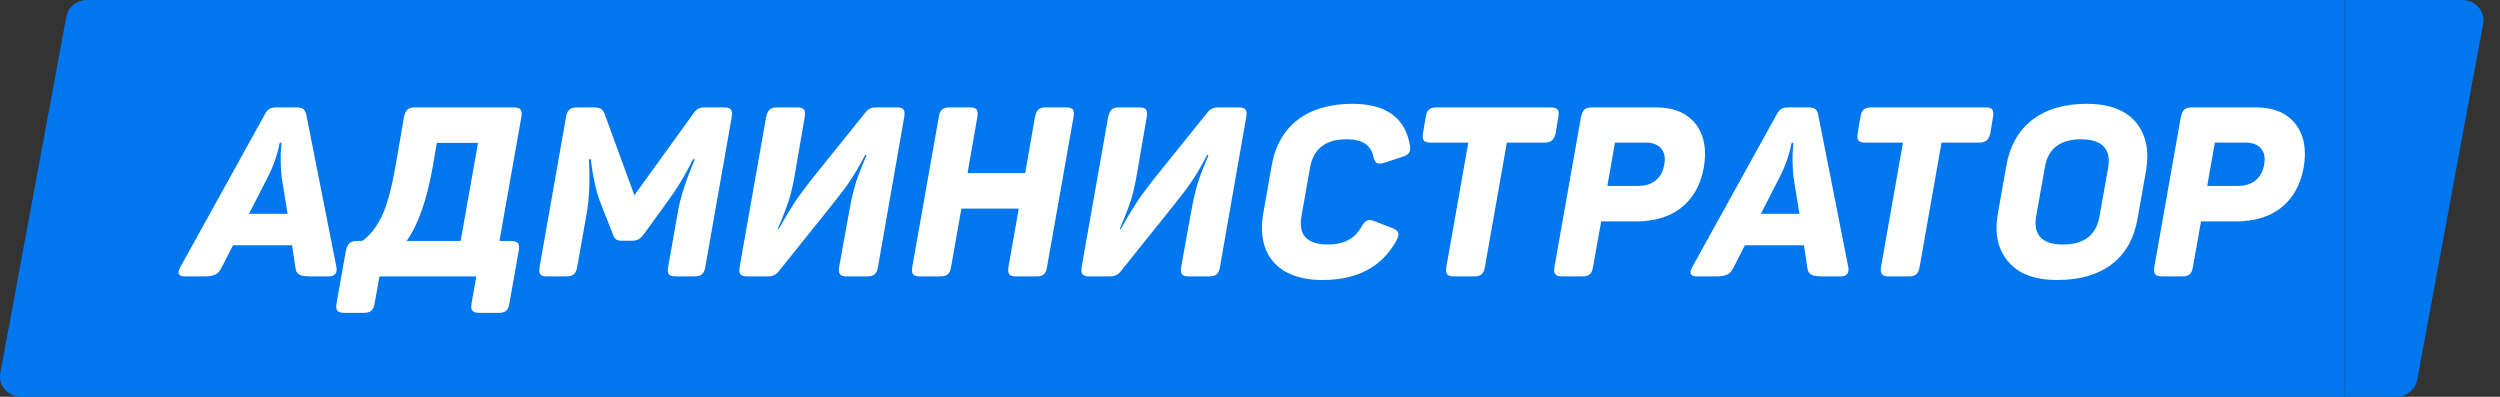 <svg width="100%" height="100%" viewBox="0 0 126 20" fill="none" xmlns="http://www.w3.org/2000/svg">
<rect x="0" y="0" width="126" height="20" fill="#333333" stroke="none"/>
<path d="M7 1.39857e-05L4.393 0C3.875 0 3.433 0.354 3.343 0.839L0.016 18.808C-0.099 19.43 0.404 20 1.066 20H7V1.39857e-05Z" fill="#0077EE"/>
<rect width="111.167" height="20" transform="translate(7)" fill="#0077EE"/>
<path d="M15.441 5.796C15.38 5.496 15.248 5.412 14.9 5.412H13.976C13.629 5.412 13.473 5.496 13.316 5.82L9.093 13.452C8.913 13.776 8.997 13.932 9.333 13.932H10.22C10.809 13.932 10.989 13.836 11.168 13.488L11.745 12.36H14.72L14.889 13.488C14.937 13.836 15.092 13.932 15.704 13.932H16.544C16.869 13.932 17.012 13.776 16.953 13.452L15.441 5.796ZM14.492 10.776H12.549L13.508 8.904C13.796 8.34 13.989 7.764 14.097 7.2H14.193L14.168 7.428C14.133 7.752 14.133 8.4 14.193 8.916L14.492 10.776Z" fill="white"/>
<path d="M20.936 5.412C20.564 5.412 20.444 5.532 20.36 5.904L19.916 8.472C19.712 9.612 19.472 10.452 19.196 10.992C18.92 11.532 18.596 11.916 18.248 12.144H18.008C17.66 12.144 17.516 12.264 17.432 12.636L16.964 15.276C16.904 15.648 17 15.768 17.372 15.768H18.308C18.68 15.768 18.824 15.648 18.884 15.276L19.124 13.932H24.008L23.768 15.276C23.708 15.648 23.804 15.768 24.176 15.768H25.112C25.484 15.768 25.616 15.648 25.676 15.276L26.144 12.636C26.204 12.288 26.12 12.144 25.748 12.144H25.172L26.276 5.904C26.336 5.532 26.24 5.412 25.868 5.412H20.936ZM24.092 7.2L23.216 12.144H20.492C21.056 11.364 21.5 10.128 21.8 8.46L22.016 7.2H24.092Z" fill="white"/>
<path d="M35.608 5.412C35.224 5.412 35.128 5.46 34.9 5.784L31.972 9.84L30.484 5.772C30.376 5.484 30.256 5.412 29.86 5.412H29.104C28.732 5.412 28.588 5.544 28.528 5.892L27.196 13.452C27.136 13.824 27.232 13.932 27.604 13.932H28.516C28.888 13.932 29.032 13.8 29.092 13.452L29.572 10.74C29.704 9.984 29.74 9.084 29.68 8.028H29.776C29.884 8.94 30.052 9.684 30.28 10.26L30.88 11.784C30.976 12.06 31.072 12.132 31.36 12.132H31.852C32.14 12.132 32.272 12.036 32.464 11.784L33.568 10.26C34.096 9.552 34.552 8.808 34.924 8.028H35.02C34.564 9.096 34.276 9.996 34.156 10.728L33.676 13.452C33.616 13.8 33.7 13.932 34.072 13.932H34.972C35.344 13.932 35.488 13.8 35.548 13.452L36.88 5.892C36.94 5.544 36.844 5.412 36.472 5.412H35.608Z" fill="white"/>
<path d="M44.156 5.412C43.94 5.412 43.772 5.484 43.64 5.64L40.868 9.084C40.496 9.564 40.208 9.96 40.004 10.272C39.8 10.584 39.548 11.004 39.26 11.532H39.2C39.476 10.896 39.656 10.404 39.764 10.08C39.872 9.756 39.98 9.264 40.088 8.628L40.556 5.904C40.616 5.532 40.532 5.412 40.16 5.412H39.188C38.816 5.412 38.696 5.532 38.612 5.904L37.28 13.44C37.22 13.812 37.316 13.932 37.688 13.932H38.708C38.924 13.932 39.092 13.86 39.224 13.704L42.032 10.2C42.416 9.72 42.704 9.336 42.896 9.036C43.088 8.748 43.328 8.34 43.604 7.812H43.676C43.472 8.304 43.328 8.64 43.268 8.82C43.124 9.192 42.944 9.804 42.788 10.716L42.296 13.44C42.236 13.812 42.332 13.932 42.704 13.932H43.676C44.048 13.932 44.192 13.812 44.252 13.44L45.572 5.904C45.632 5.532 45.548 5.412 45.176 5.412H44.156Z" fill="white"/>
<path d="M52.737 5.412C52.365 5.412 52.245 5.532 52.161 5.904L51.669 8.724H48.765L49.257 5.904C49.317 5.532 49.233 5.412 48.861 5.412H47.889C47.517 5.412 47.373 5.532 47.313 5.904L45.981 13.44C45.921 13.812 46.017 13.932 46.389 13.932H47.361C47.733 13.932 47.877 13.812 47.937 13.44L48.453 10.512H51.345L50.829 13.44C50.769 13.812 50.865 13.932 51.237 13.932H52.209C52.581 13.932 52.713 13.812 52.773 13.44L54.105 5.904C54.165 5.532 54.081 5.412 53.709 5.412H52.737Z" fill="white"/>
<path d="M61.394 5.412C61.178 5.412 61.01 5.484 60.877 5.64L58.105 9.084C57.733 9.564 57.446 9.96 57.242 10.272C57.038 10.584 56.785 11.004 56.498 11.532H56.438C56.714 10.896 56.894 10.404 57.002 10.08C57.109 9.756 57.218 9.264 57.325 8.628L57.794 5.904C57.853 5.532 57.77 5.412 57.398 5.412H56.425C56.053 5.412 55.934 5.532 55.849 5.904L54.517 13.44C54.458 13.812 54.553 13.932 54.925 13.932H55.946C56.161 13.932 56.33 13.86 56.462 13.704L59.27 10.2C59.654 9.72 59.941 9.336 60.133 9.036C60.325 8.748 60.566 8.34 60.842 7.812H60.913C60.709 8.304 60.566 8.64 60.505 8.82C60.361 9.192 60.181 9.804 60.026 10.716L59.533 13.44C59.474 13.812 59.569 13.932 59.941 13.932H60.913C61.285 13.932 61.429 13.812 61.489 13.44L62.809 5.904C62.87 5.532 62.785 5.412 62.413 5.412H61.394Z" fill="white"/>
<path d="M63.662 10.788C63.326 12.816 64.406 14.112 66.65 14.112C68.414 14.112 69.65 13.452 70.382 12.12C70.562 11.784 70.502 11.628 70.178 11.496L69.278 11.148C68.954 11.016 68.798 11.1 68.606 11.448C68.27 12.036 67.718 12.324 66.938 12.324C65.87 12.324 65.426 11.844 65.594 10.896L66.026 8.448C66.194 7.5 66.806 7.02 67.874 7.02C68.654 7.02 69.098 7.308 69.218 7.896C69.302 8.244 69.422 8.304 69.794 8.196L70.67 7.908C71.042 7.8 71.114 7.632 71.054 7.284C70.802 5.916 69.83 5.232 68.162 5.232C65.894 5.232 64.442 6.336 64.094 8.34L63.662 10.788Z" fill="white"/>
<path d="M72.43 5.412C72.058 5.412 71.914 5.532 71.854 5.904L71.722 6.708C71.662 7.056 71.746 7.188 72.118 7.188H74.002L72.898 13.44C72.838 13.812 72.946 13.932 73.294 13.932H74.266C74.638 13.932 74.782 13.812 74.842 13.44L75.946 7.188H77.83C78.178 7.188 78.322 7.056 78.406 6.708L78.538 5.904C78.598 5.532 78.514 5.412 78.142 5.412H72.43Z" fill="white"/>
<path d="M80.255 5.412C79.883 5.412 79.763 5.532 79.679 5.904L78.347 13.44C78.287 13.812 78.383 13.932 78.755 13.932H79.727C80.099 13.932 80.231 13.812 80.291 13.44L80.699 11.16H82.463C84.299 11.16 85.547 10.224 85.871 8.448C86.027 7.548 85.895 6.816 85.463 6.252C85.019 5.688 84.359 5.412 83.459 5.412H80.255ZM81.011 9.372L81.395 7.188H82.955C83.639 7.188 84.011 7.608 83.879 8.292C83.771 8.976 83.279 9.372 82.571 9.372H81.011Z" fill="white"/>
<path d="M91.64 5.796C91.58 5.496 91.448 5.412 91.1 5.412H90.176C89.828 5.412 89.672 5.496 89.516 5.82L85.292 13.452C85.112 13.776 85.196 13.932 85.532 13.932H86.42C87.008 13.932 87.188 13.836 87.368 13.488L87.944 12.36H90.92L91.088 13.488C91.136 13.836 91.292 13.932 91.904 13.932H92.744C93.068 13.932 93.212 13.776 93.152 13.452L91.64 5.796ZM90.692 10.776H88.748L89.708 8.904C89.996 8.34 90.188 7.764 90.296 7.2H90.392L90.368 7.428C90.332 7.752 90.332 8.4 90.392 8.916L90.692 10.776Z" fill="white"/>
<path d="M94.338 5.412C93.966 5.412 93.822 5.532 93.762 5.904L93.63 6.708C93.57 7.056 93.654 7.188 94.026 7.188H95.91L94.806 13.44C94.746 13.812 94.854 13.932 95.202 13.932H96.174C96.546 13.932 96.69 13.812 96.75 13.44L97.854 7.188H99.738C100.086 7.188 100.23 7.056 100.314 6.708L100.446 5.904C100.506 5.532 100.422 5.412 100.05 5.412H94.338Z" fill="white"/>
<path d="M100.687 10.788C100.519 11.796 100.699 12.6 101.227 13.2C101.743 13.812 102.571 14.112 103.687 14.112C105.955 14.112 107.383 13.032 107.731 11.028L108.163 8.592C108.331 7.572 108.151 6.756 107.635 6.144C107.107 5.532 106.279 5.232 105.163 5.232C102.907 5.232 101.467 6.348 101.119 8.352L100.687 10.788ZM105.811 10.92C105.643 11.856 105.031 12.324 103.963 12.324C102.943 12.324 102.463 11.844 102.619 10.92L103.063 8.424C103.219 7.488 103.831 7.02 104.899 7.02C105.919 7.02 106.411 7.5 106.255 8.424L105.811 10.92Z" fill="white"/>
<path d="M110.488 5.412C110.116 5.412 109.996 5.532 109.912 5.904L108.58 13.44C108.52 13.812 108.616 13.932 108.988 13.932H109.96C110.332 13.932 110.464 13.812 110.524 13.44L110.932 11.16H112.696C114.532 11.16 115.78 10.224 116.104 8.448C116.26 7.548 116.128 6.816 115.696 6.252C115.252 5.688 114.592 5.412 113.692 5.412H110.488ZM111.244 9.372L111.628 7.188H113.188C113.872 7.188 114.244 7.608 114.112 8.292C114.004 8.976 113.512 9.372 112.804 9.372H111.244Z" fill="white"/>
<path d="M118.167 20L120.775 20C121.292 20 121.735 19.646 121.825 19.161L125.151 1.192C125.266 0.57 124.764 1.90735e-06 124.101 1.90735e-06H118.167V20Z" fill="#0077EE"/>
</svg>

